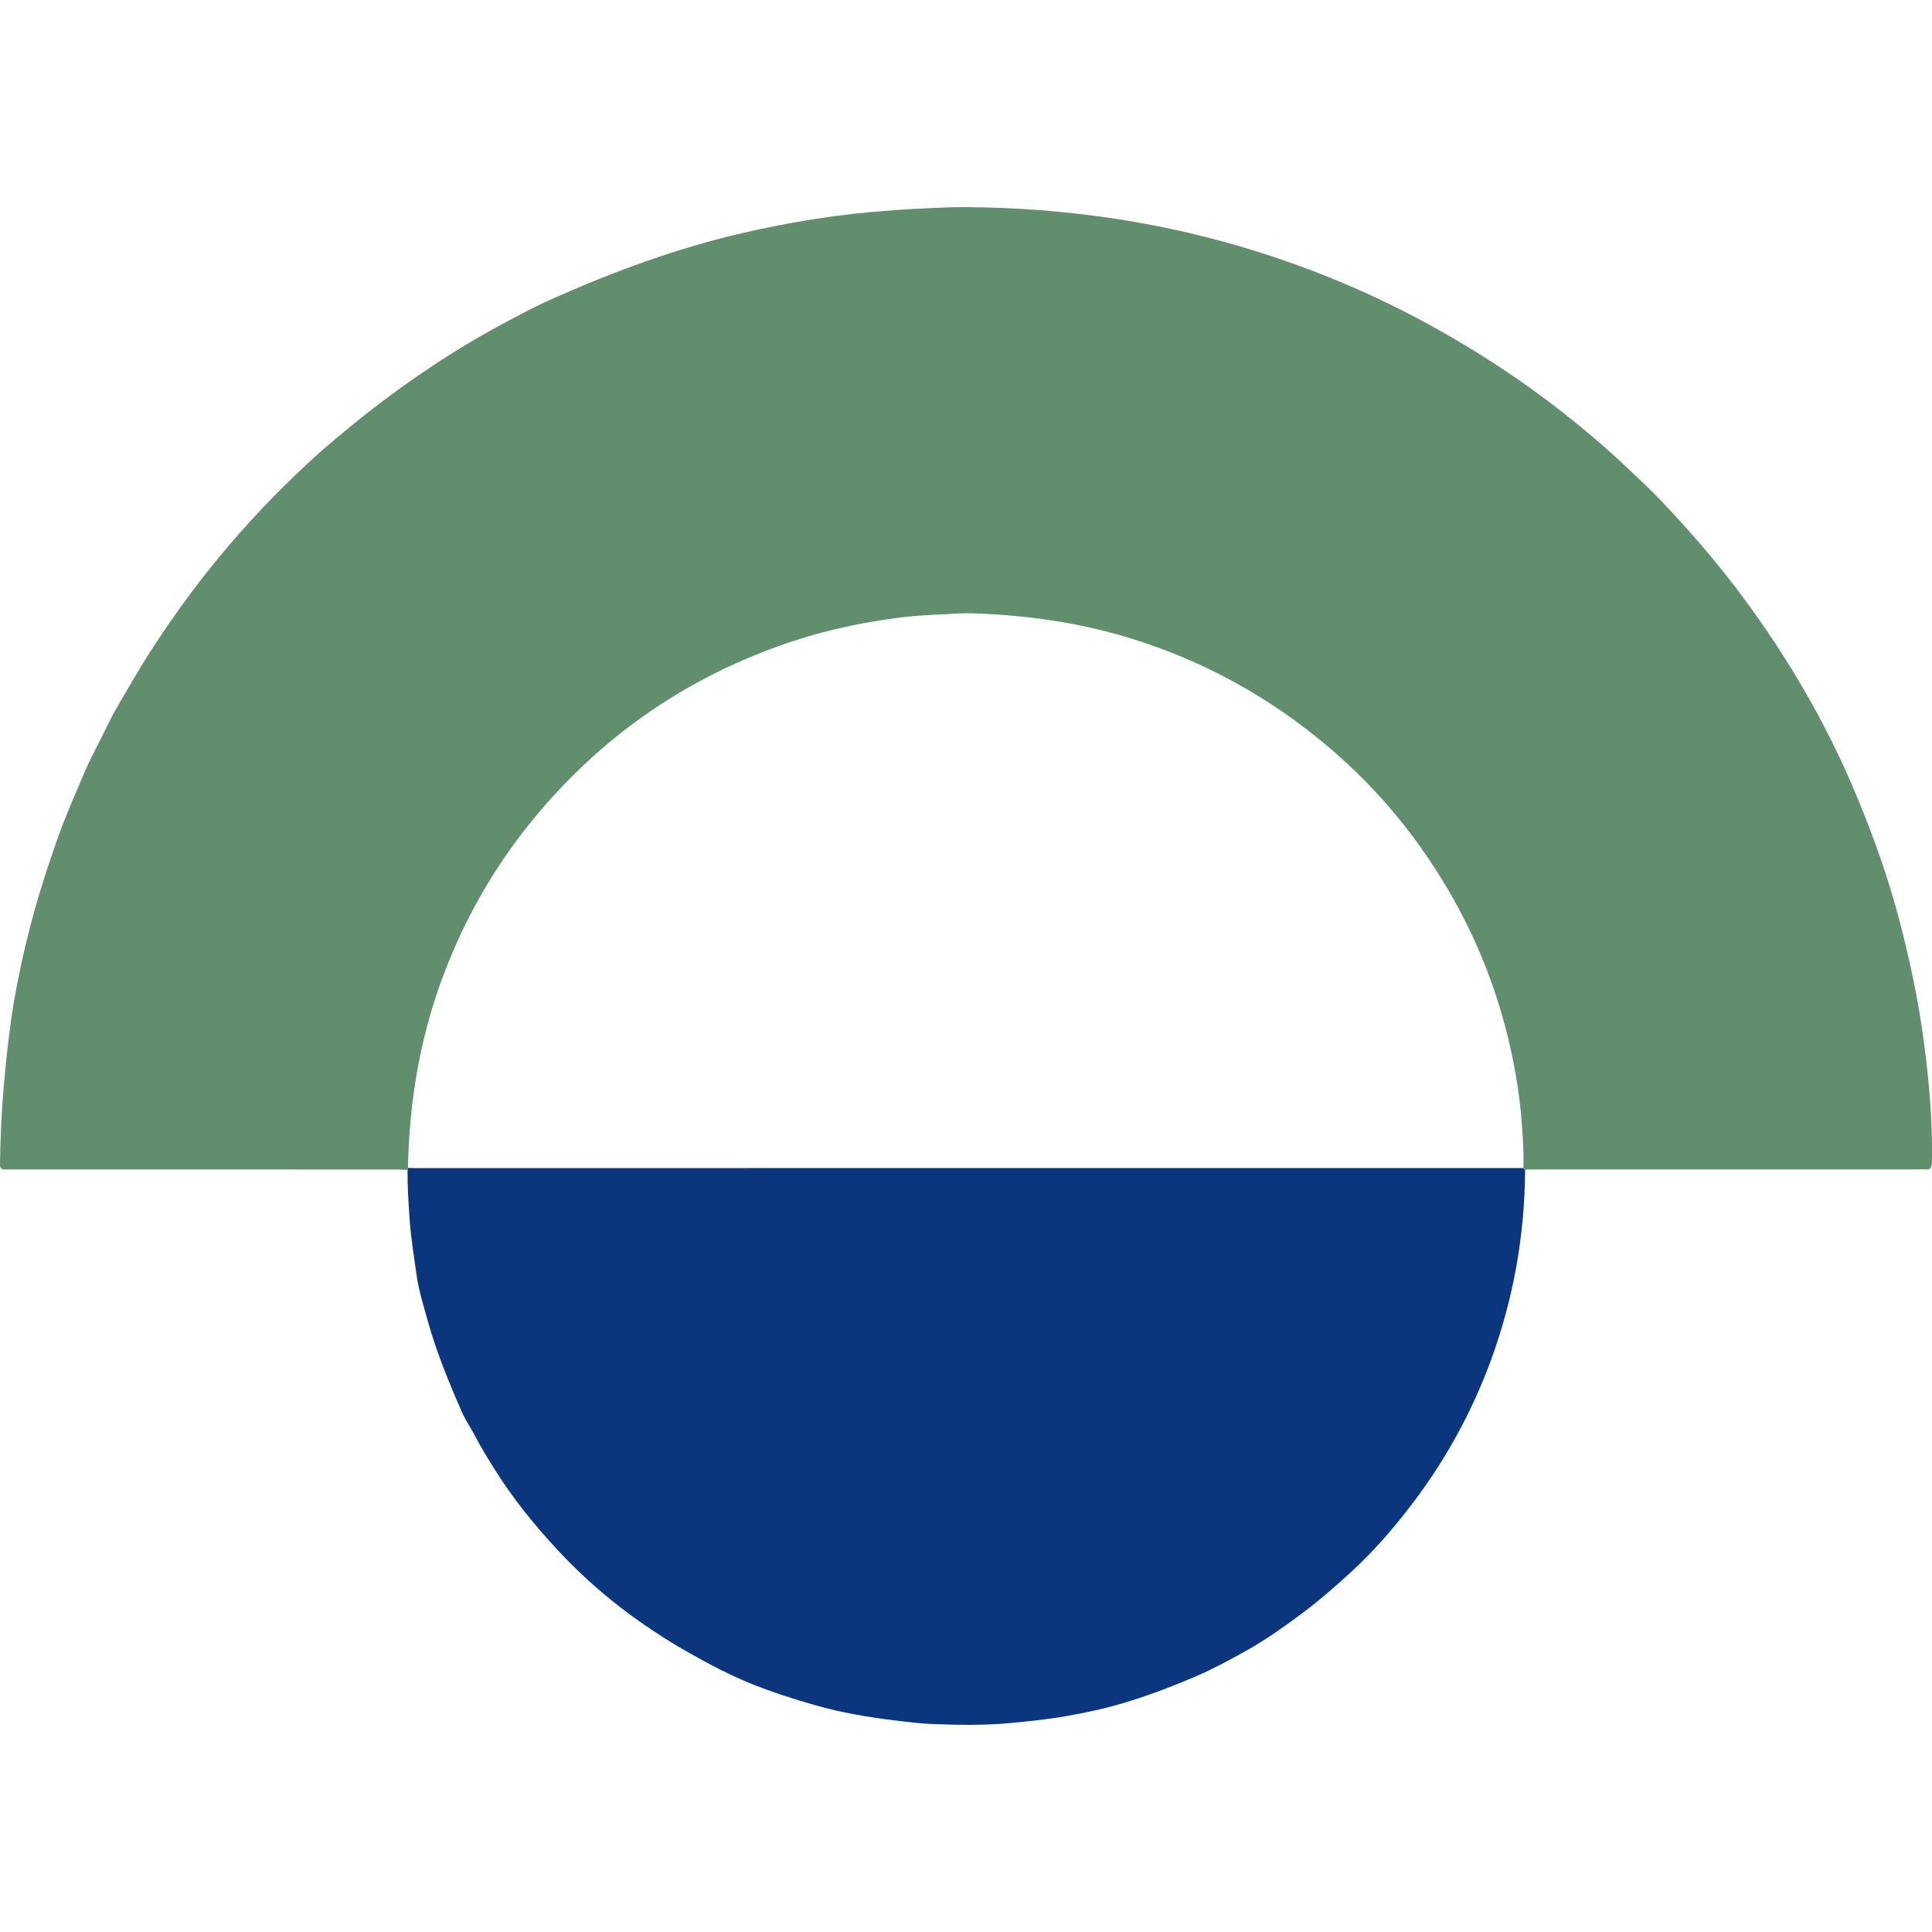 <?xml version="1.0" encoding="UTF-8"?>
<!-- Generator: Adobe Illustrator 16.0.0, SVG Export Plug-In . SVG Version: 6.00 Build 0)  -->
<svg xmlns="http://www.w3.org/2000/svg" xmlns:xlink="http://www.w3.org/1999/xlink" version="1.1" id="Layer_1" x="0px" y="0px" width="64px" height="64px" viewBox="0 0 64 64" xml:space="preserve">
<g>
	<path fill-rule="evenodd" clip-rule="evenodd" fill="#618F6D" d="M13.502,38.755c-0.142-0.005-0.284-0.014-0.426-0.014   C8.854,38.74,4.632,38.74,0.41,38.739c-0.451,0-0.414,0.049-0.406-0.398c0.022-1.33,0.126-2.653,0.289-3.975   c0.053-0.428,0.108-0.861,0.185-1.28C0.6,32.418,0.738,31.75,0.9,31.087c0.276-1.128,0.625-2.23,1.011-3.322   c0.253-0.715,0.562-1.407,0.855-2.105c0.239-0.568,0.542-1.102,0.807-1.656c0.241-0.503,0.544-0.978,0.823-1.463   c0.384-0.666,0.803-1.306,1.238-1.936c0.504-0.73,1.038-1.439,1.603-2.125c0.91-1.104,1.891-2.14,2.937-3.112   c0.617-0.574,1.267-1.113,1.929-1.637c0.716-0.566,1.454-1.1,2.212-1.604c0.79-0.525,1.605-1.008,2.442-1.455   c0.523-0.28,1.048-0.557,1.592-0.797c2.027-0.898,4.101-1.662,6.265-2.159c1.372-0.315,2.755-0.554,4.158-0.684   c0.651-0.06,1.303-0.104,1.956-0.134c0.425-0.02,0.85-0.04,1.275-0.037c1.615,0.011,3.221,0.129,4.82,0.367   c1.872,0.278,3.703,0.72,5.494,1.325c1.721,0.581,3.38,1.303,4.974,2.173c1.574,0.86,3.075,1.834,4.485,2.942   c0.718,0.564,1.414,1.156,2.081,1.784c0.381,0.359,0.765,0.716,1.127,1.093c0.745,0.778,1.458,1.584,2.13,2.428   c0.971,1.217,1.843,2.5,2.626,3.843c0.667,1.145,1.256,2.329,1.765,3.555c0.386,0.932,0.742,1.873,1.044,2.835   c0.346,1.095,0.619,2.208,0.85,3.333c0.235,1.153,0.396,2.315,0.501,3.485c0.073,0.825,0.114,1.655,0.097,2.485   c-0.004,0.162-0.041,0.252-0.221,0.23c-0.087-0.01-0.176-0.001-0.263-0.001c-4.2,0-8.399,0-12.6,0   c-0.132,0-0.263,0.005-0.394,0.008c-0.034-0.003-0.053-0.021-0.056-0.055c0.021-0.491-0.015-0.979-0.051-1.471   c-0.064-0.872-0.202-1.73-0.395-2.582c-0.384-1.693-0.999-3.299-1.846-4.814c-1.077-1.926-2.445-3.617-4.126-5.047   c-1.954-1.663-4.153-2.882-6.611-3.637c-1.701-0.522-3.443-0.764-5.216-0.824c-0.337-0.011-0.675,0.021-1.012,0.035   c-0.447,0.02-0.895,0.045-1.337,0.099c-1.389,0.17-2.748,0.474-4.068,0.949c-3.288,1.183-6.028,3.131-8.224,5.846   c-1.24,1.533-2.198,3.226-2.893,5.072c-0.773,2.054-1.129,4.182-1.169,6.37C13.512,38.712,13.507,38.733,13.502,38.755z"></path>
	<path fill-rule="evenodd" clip-rule="evenodd" fill="#0B367D" d="M50.464,38.693c0.003,0.034,0.021,0.052,0.056,0.055   c-0.009,2.165-0.384,4.269-1.127,6.3c-0.654,1.787-1.574,3.437-2.743,4.939c-0.561,0.723-1.164,1.412-1.836,2.034   c-0.563,0.522-1.143,1.027-1.763,1.485c-0.568,0.42-1.147,0.83-1.761,1.172c-0.539,0.301-1.085,0.598-1.658,0.846   c-0.726,0.313-1.459,0.592-2.21,0.828c-0.689,0.218-1.396,0.373-2.107,0.498c-0.609,0.107-1.223,0.169-1.838,0.227   c-0.862,0.081-1.723,0.068-2.584,0.034c-0.401-0.016-0.801-0.065-1.201-0.114c-0.914-0.109-1.816-0.26-2.708-0.516   c-0.705-0.203-1.401-0.424-2.077-0.696c-0.708-0.285-1.386-0.642-2.055-1.018c-0.516-0.29-1.013-0.603-1.497-0.935   c-1.038-0.713-1.992-1.529-2.851-2.451c-0.797-0.854-1.531-1.761-2.149-2.756c-0.208-0.334-0.417-0.669-0.598-1.021   c-0.146-0.283-0.333-0.547-0.461-0.84c-0.431-0.98-0.836-1.97-1.126-3.008c-0.141-0.505-0.3-1.013-0.371-1.523   c-0.088-0.634-0.195-1.268-0.235-1.91c-0.033-0.522-0.07-1.044-0.062-1.568c0.005-0.021,0.01-0.043,0.015-0.065   c0.076,0.002,0.153,0.005,0.229,0.005C25.985,38.694,38.225,38.694,50.464,38.693z"></path>
</g>
</svg>
